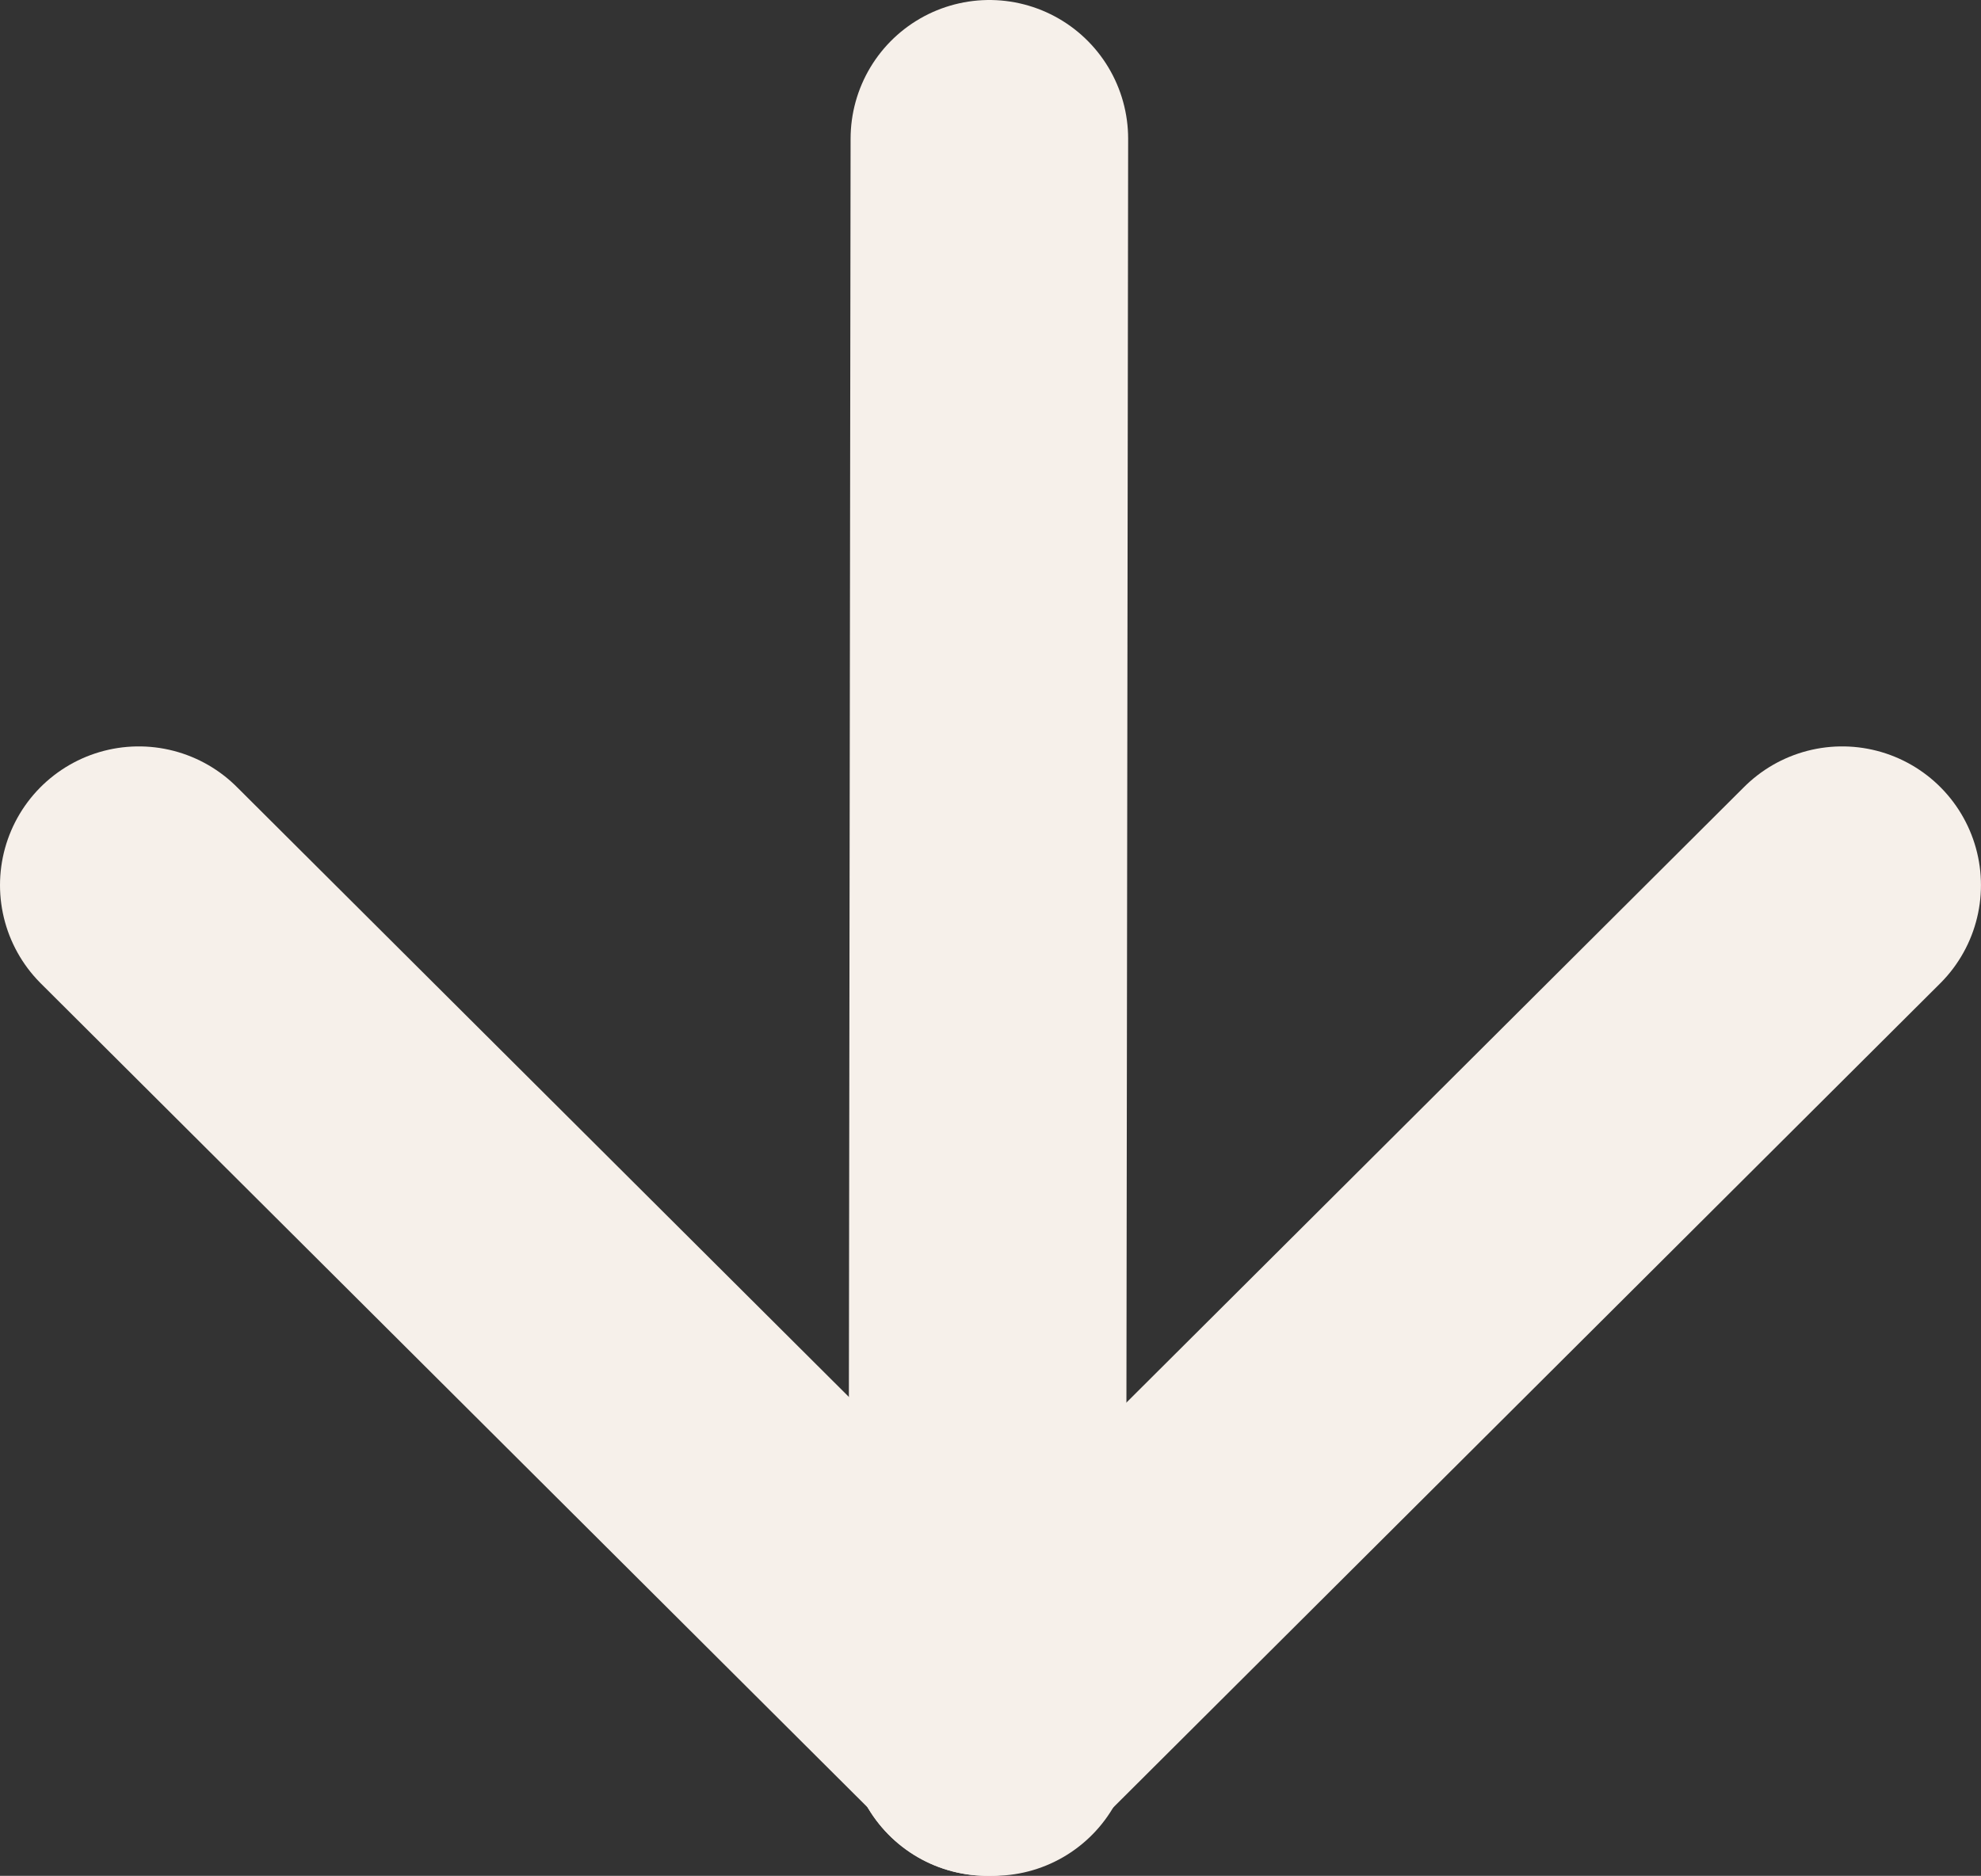 <?xml version="1.0" encoding="UTF-8" standalone="no"?>
<!-- Created with Inkscape (http://www.inkscape.org/) -->

<svg
   width="42.825mm"
   height="40.56mm"
   viewBox="0 0 42.825 40.56"
   version="1.1"
   id="svg1"
   xml:space="preserve"
   xmlns="http://www.w3.org/2000/svg"
   xmlns:svg="http://www.w3.org/2000/svg"><rect x="0" y="0" width="42.825" height="40.56" fill="#333333" stroke="none"/><defs
     id="defs1" /><g
     id="layer1"
     transform="translate(6967.537,3414.183)"><g
       id="g42-0"
       transform="translate(36.583,85.851)"
       style="stroke:#f6f0ea;stroke-opacity:1"><path
         style="fill:none;stroke:#f6f0ea;stroke-width:6;stroke-linecap:round;stroke-linejoin:round;stroke-dasharray:none;stroke-opacity:1"
         d="m -6982.779,-3462.474 0.047,-34.56"
         id="path34-4-0" /><path
         style="fill:none;stroke:#f6f0ea;stroke-width:6;stroke-linecap:round;stroke-linejoin:round;stroke-dasharray:none;stroke-opacity:1"
         d="m -6982.776,-3462.474 18.48,-18.421"
         id="path34-4-6-0" /><path
         style="fill:none;stroke:#f6f0ea;stroke-width:6;stroke-linecap:round;stroke-linejoin:round;stroke-dasharray:none;stroke-opacity:1"
         d="m -6982.64,-3462.474 -18.48,-18.421"
         id="path34-4-6-8-0" /></g></g></svg>
